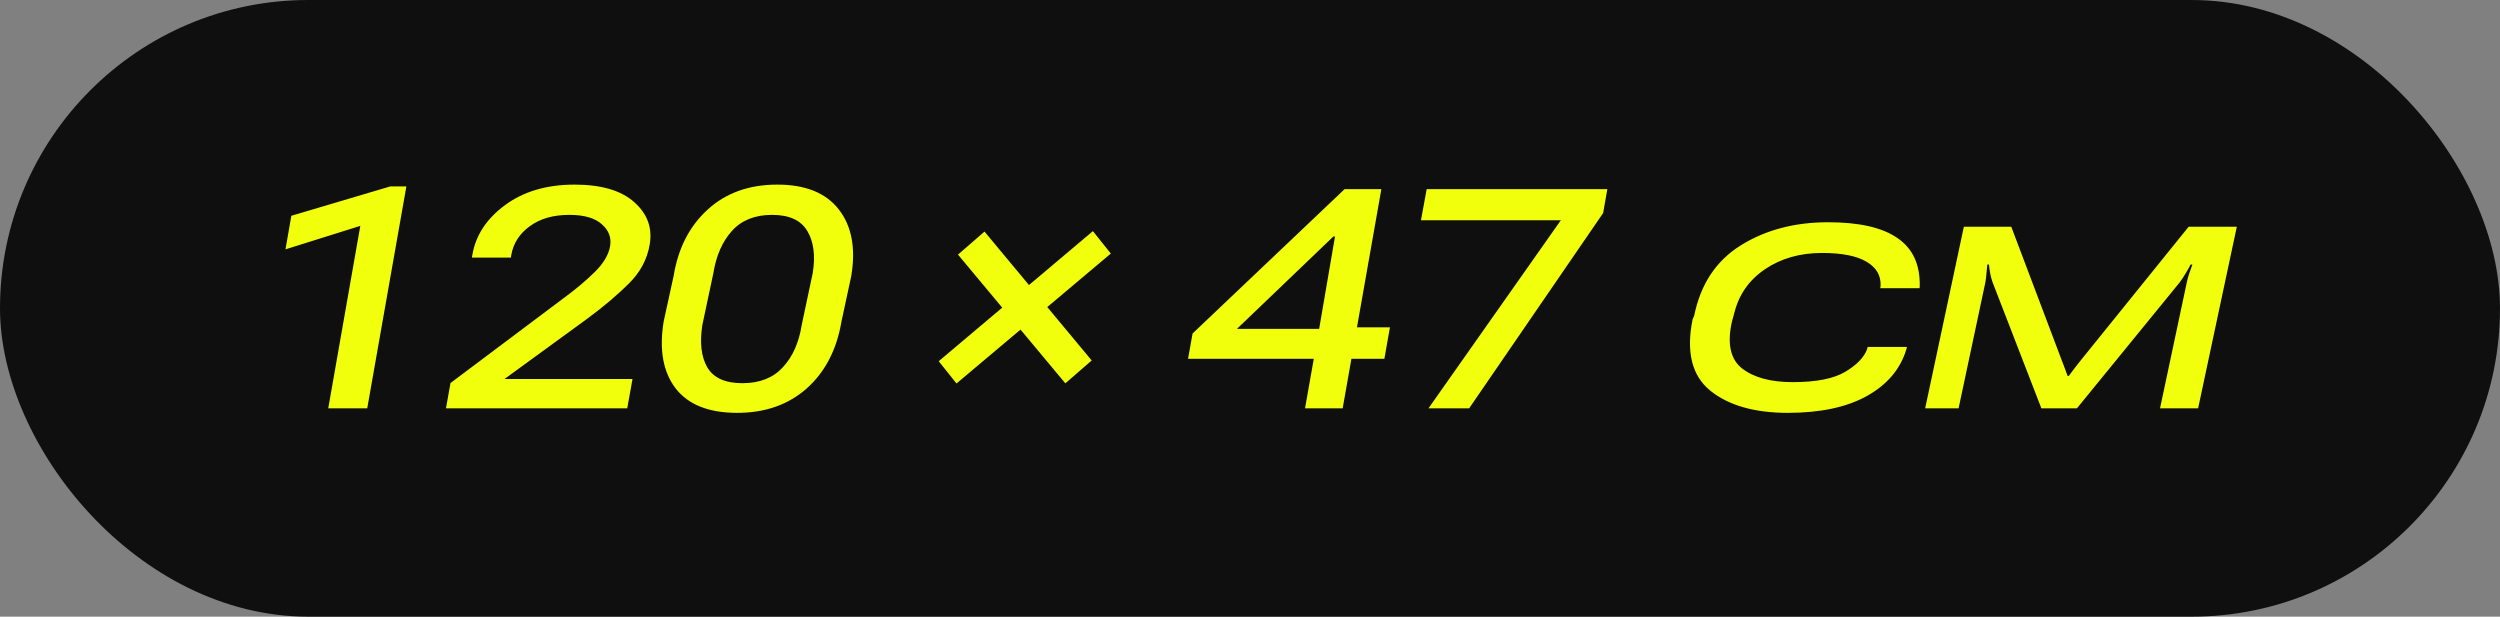 <svg width="300" height="74" viewBox="0 0 300 74" fill="none" xmlns="http://www.w3.org/2000/svg">
<rect x="0" y="0" width="300" height="74" fill="#808080" stroke="none"/>
<rect width="300" height="74" rx="37" fill="#0F0F0F"/>
<path d="M39.389 49L43.237 27.104L34.258 29.922L34.962 25.893L46.832 22.37H48.765L44.068 49H39.389ZM53.517 49L54.059 45.965L67.807 35.649C69.132 34.673 70.318 33.674 71.366 32.65C72.414 31.614 73.028 30.584 73.209 29.561C73.39 28.525 73.058 27.64 72.215 26.905C71.384 26.158 70.084 25.785 68.313 25.785C66.398 25.785 64.82 26.236 63.58 27.14C62.351 28.031 61.61 29.175 61.357 30.572L61.303 30.916H56.624L56.696 30.518C57.106 28.194 58.419 26.218 60.635 24.592C62.851 22.966 65.621 22.153 68.945 22.153C72.161 22.153 74.552 22.858 76.118 24.267C77.695 25.664 78.31 27.363 77.96 29.362C77.659 31.12 76.828 32.674 75.467 34.023C74.118 35.372 72.45 36.781 70.463 38.251L60.544 45.477H75.901L75.269 49H53.517ZM79.641 38.576L80.833 33.12C81.375 29.795 82.736 27.14 84.916 25.152C87.096 23.153 89.884 22.153 93.281 22.153C96.665 22.153 99.128 23.153 100.67 25.152C102.212 27.14 102.705 29.795 102.151 33.12L100.977 38.576C100.411 41.948 99.026 44.622 96.822 46.597C94.618 48.56 91.829 49.542 88.457 49.542C85.049 49.542 82.585 48.56 81.068 46.597C79.562 44.622 79.087 41.948 79.641 38.576ZM84.284 38.991C83.947 41.123 84.145 42.821 84.88 44.086C85.627 45.351 87.03 45.983 89.089 45.983C91.149 45.983 92.763 45.351 93.931 44.086C95.112 42.821 95.87 41.123 96.207 38.991L97.526 32.776C97.864 30.681 97.647 28.994 96.876 27.718C96.117 26.429 94.708 25.785 92.648 25.785C90.589 25.785 88.981 26.429 87.825 27.718C86.68 28.994 85.94 30.681 85.603 32.776L84.284 38.991ZM114.78 46.019L112.648 43.345L131.148 27.736L133.298 30.428L114.78 46.019ZM127.842 46.001L114.96 30.554L118.14 27.79L131.003 43.255L127.842 46.001ZM156.604 49L157.868 41.846L158.049 40.924L160.199 28.386H160L148.438 39.461H158.988L160.65 39.28H166.793L166.125 43.056H142.566L143.108 40.021L161.355 22.695H165.763L161.12 49H156.604ZM171.418 49L187.298 26.435H170.515L171.201 22.695H192.881L192.375 25.568L176.296 49H171.418ZM203.106 38.341L203.305 37.871C204.076 34.089 205.943 31.277 208.906 29.434C211.869 27.591 215.355 26.67 219.366 26.67C223.1 26.67 225.876 27.302 227.695 28.567C229.526 29.82 230.417 31.735 230.369 34.312L230.351 34.583H225.635L225.671 34.276C225.72 33.047 225.153 32.09 223.973 31.403C222.793 30.705 221.016 30.355 218.644 30.355C216.006 30.355 213.723 31.006 211.796 32.307C209.881 33.607 208.653 35.366 208.111 37.582L207.822 38.63C207.244 41.255 207.653 43.116 209.05 44.212C210.459 45.308 212.483 45.856 215.121 45.856C217.927 45.856 220.023 45.447 221.408 44.628C222.793 43.809 223.672 42.906 224.045 41.918L224.118 41.629H228.833L228.761 41.918C228.062 44.267 226.496 46.127 224.063 47.501C221.631 48.861 218.457 49.542 214.542 49.542C210.532 49.542 207.424 48.651 205.22 46.868C203.028 45.074 202.324 42.231 203.106 38.341ZM231.019 49L235.662 27.212H241.353L247.423 43.273C247.544 43.586 247.67 43.917 247.803 44.267C247.935 44.604 248.038 44.887 248.11 45.116H248.254C248.423 44.887 248.634 44.604 248.887 44.267C249.152 43.917 249.411 43.586 249.664 43.273L262.635 27.212H268.417L263.773 49H259.203L262.418 33.878C262.479 33.553 262.575 33.198 262.708 32.812C262.852 32.415 262.979 32.06 263.087 31.747H262.87C262.714 32.06 262.515 32.415 262.274 32.812C262.045 33.198 261.81 33.553 261.569 33.878L249.23 49H244.966L239.113 33.878C238.992 33.553 238.896 33.198 238.824 32.812C238.751 32.415 238.703 32.06 238.679 31.747H238.48C238.444 32.06 238.408 32.415 238.372 32.812C238.348 33.198 238.306 33.553 238.246 33.878L235.03 49H231.019Z" fill="#F1FF0D"/>
</svg>
